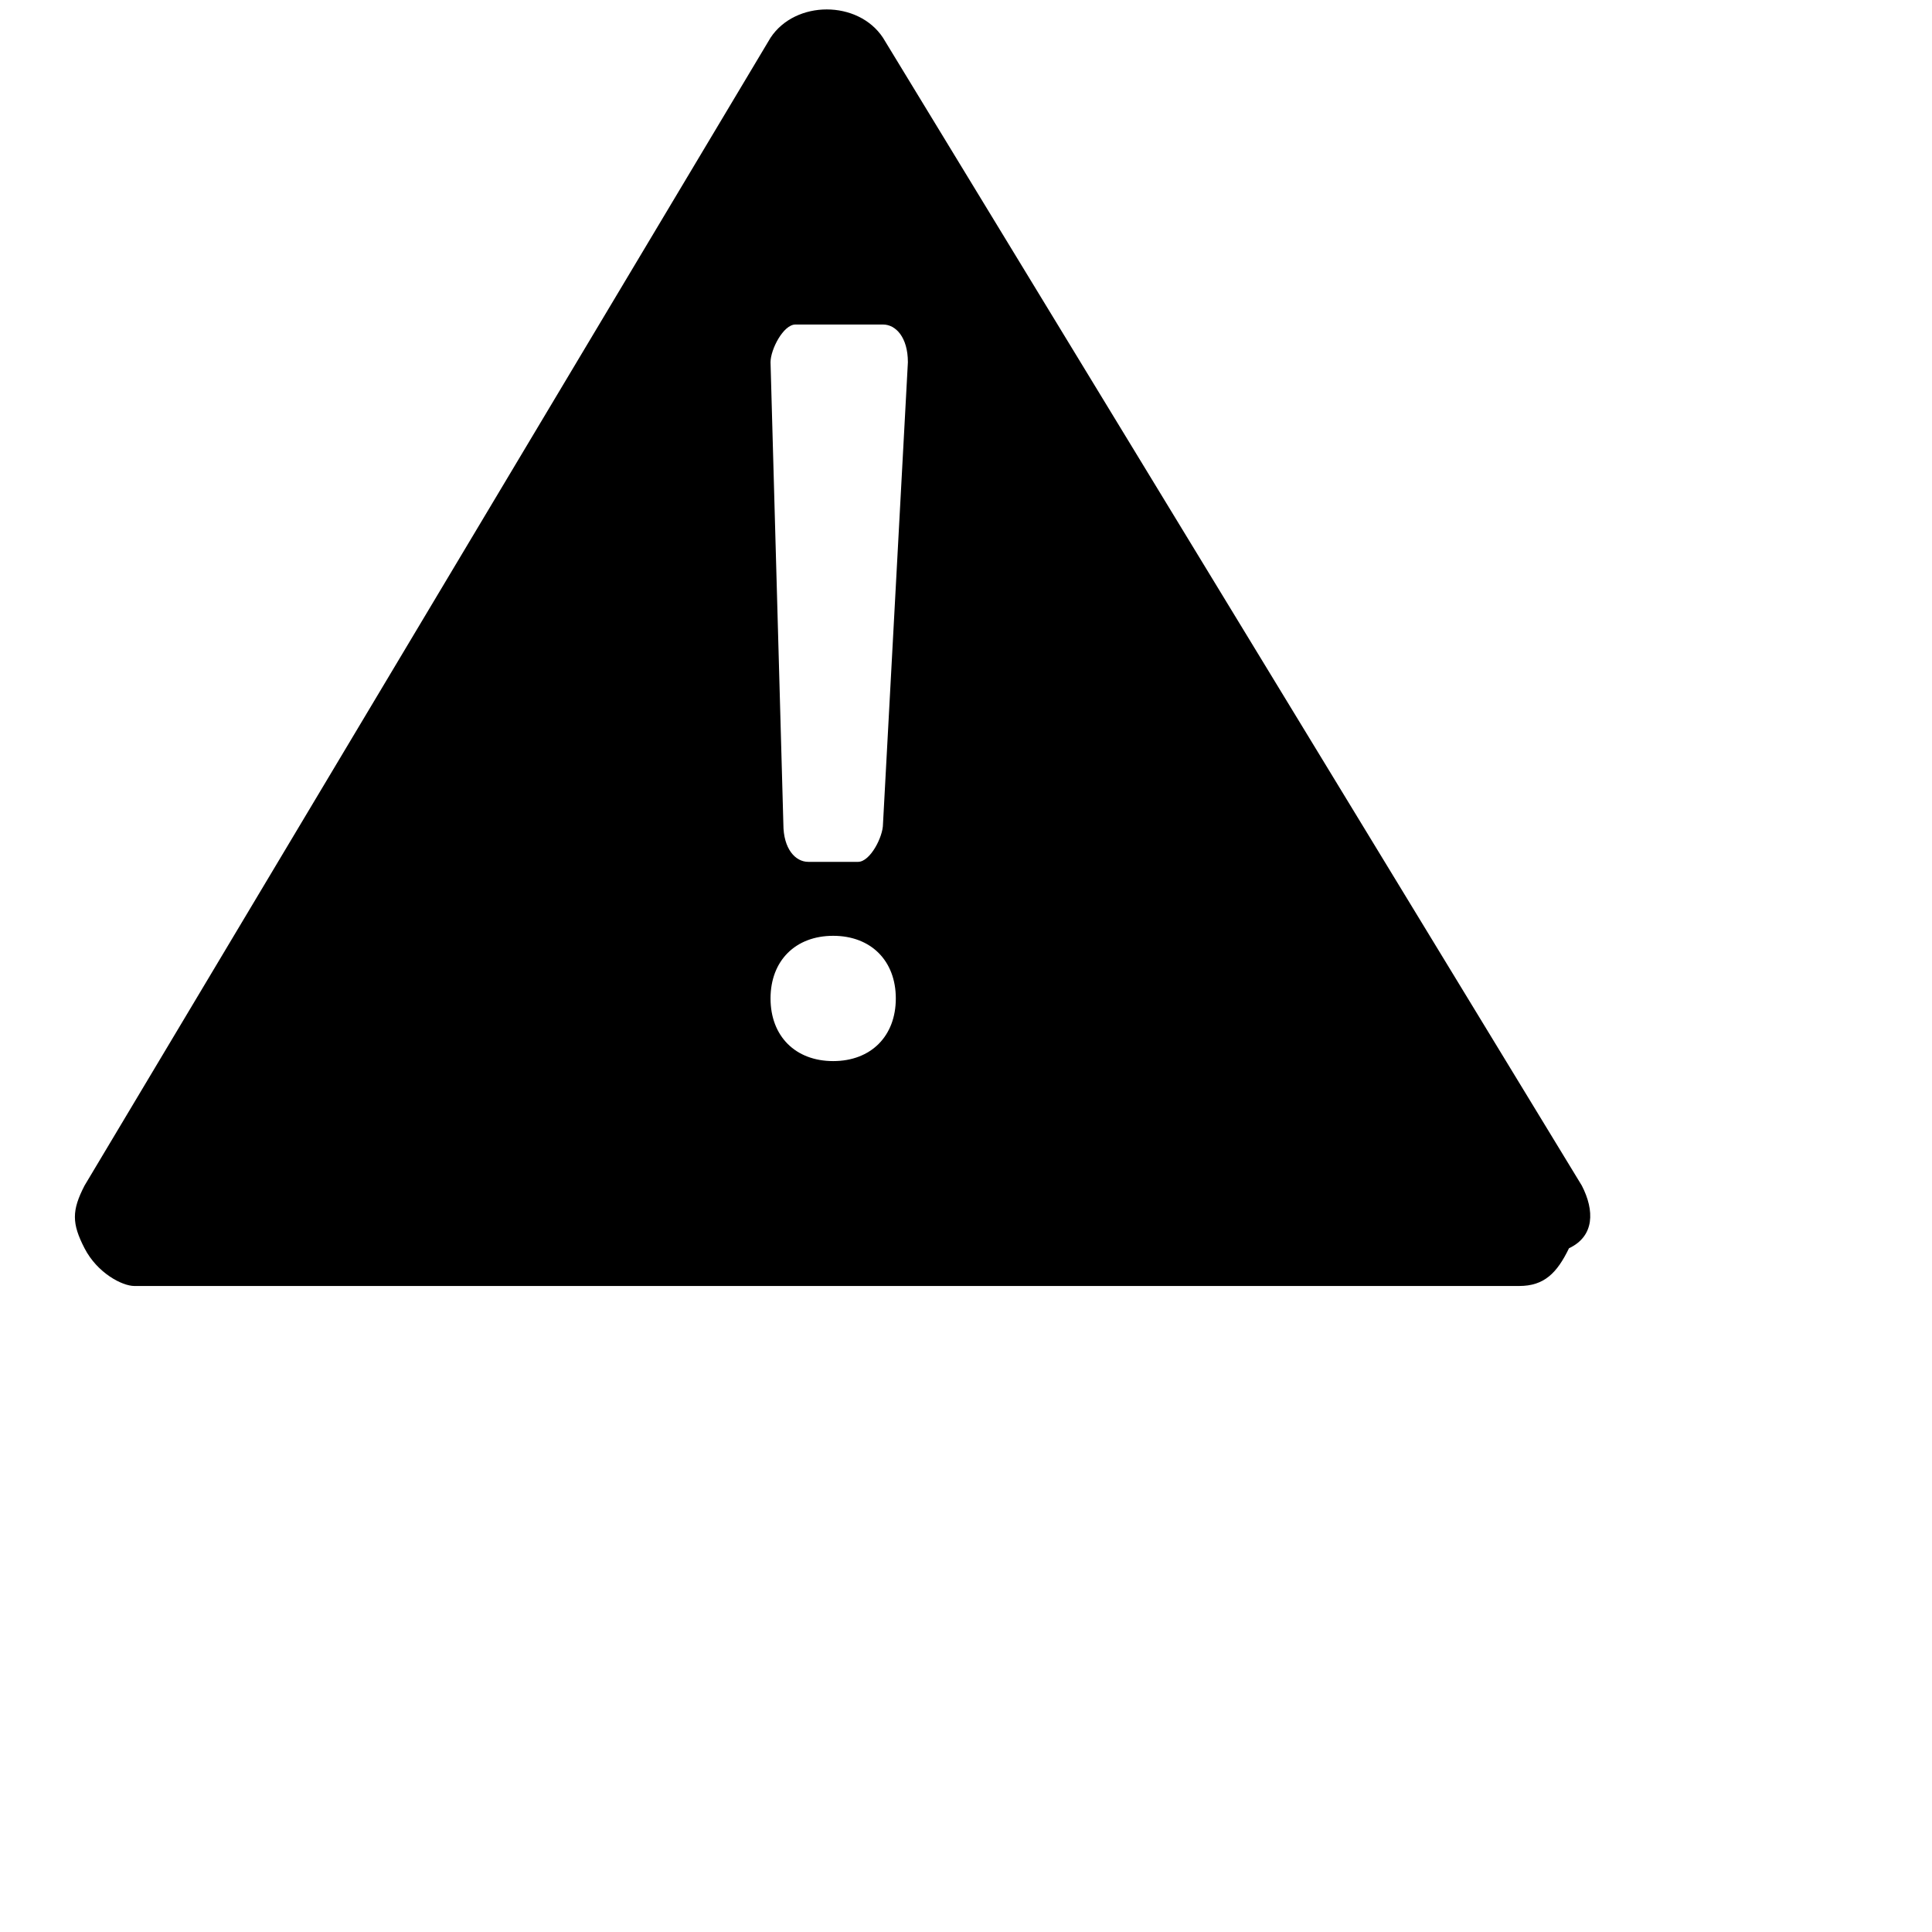 <?xml version="1.0" encoding="utf-8"?>
<!-- Svg Vector Icons : http://www.onlinewebfonts.com/icon -->
<!DOCTYPE svg PUBLIC "-//W3C//DTD SVG 1.1//EN" "http://www.w3.org/Graphics/SVG/1.1/DTD/svg11.dtd">
<svg version="1.1" xmlns="http://www.w3.org/2000/svg" xmlns:xlink="http://www.w3.org/1999/xlink" x="0px" y="0px" viewBox="0 0 256 256" enable-background="new 0 0 256 256" xml:space="preserve">
<g><g><path fill="#000000" d="M246,254.7"/><path fill="#000000" d="M209.6,157.1L117,5c-3.3-5-11.6-5-14.9,0L11.2,157.1c-1.7,3.3-1.7,5,0,8.3c1.7,3.3,5,5,6.6,5h183.5c3.3,0,5-1.7,6.6-5C211.3,163.8,211.3,160.4,209.6,157.1z M110.4,140.6c-5,0-8.3-3.3-8.3-8.3c0-5,3.3-8.3,8.3-8.3s8.3,3.3,8.3,8.3C118.7,137.3,115.4,140.6,110.4,140.6z M117,109.2c0,1.7-1.7,5-3.3,5h-6.6c-1.7,0-3.3-1.7-3.3-5L102.1,48c0-1.7,1.7-5,3.3-5H117c1.7,0,3.3,1.7,3.3,5L117,109.2z"/></g></g>
</svg>